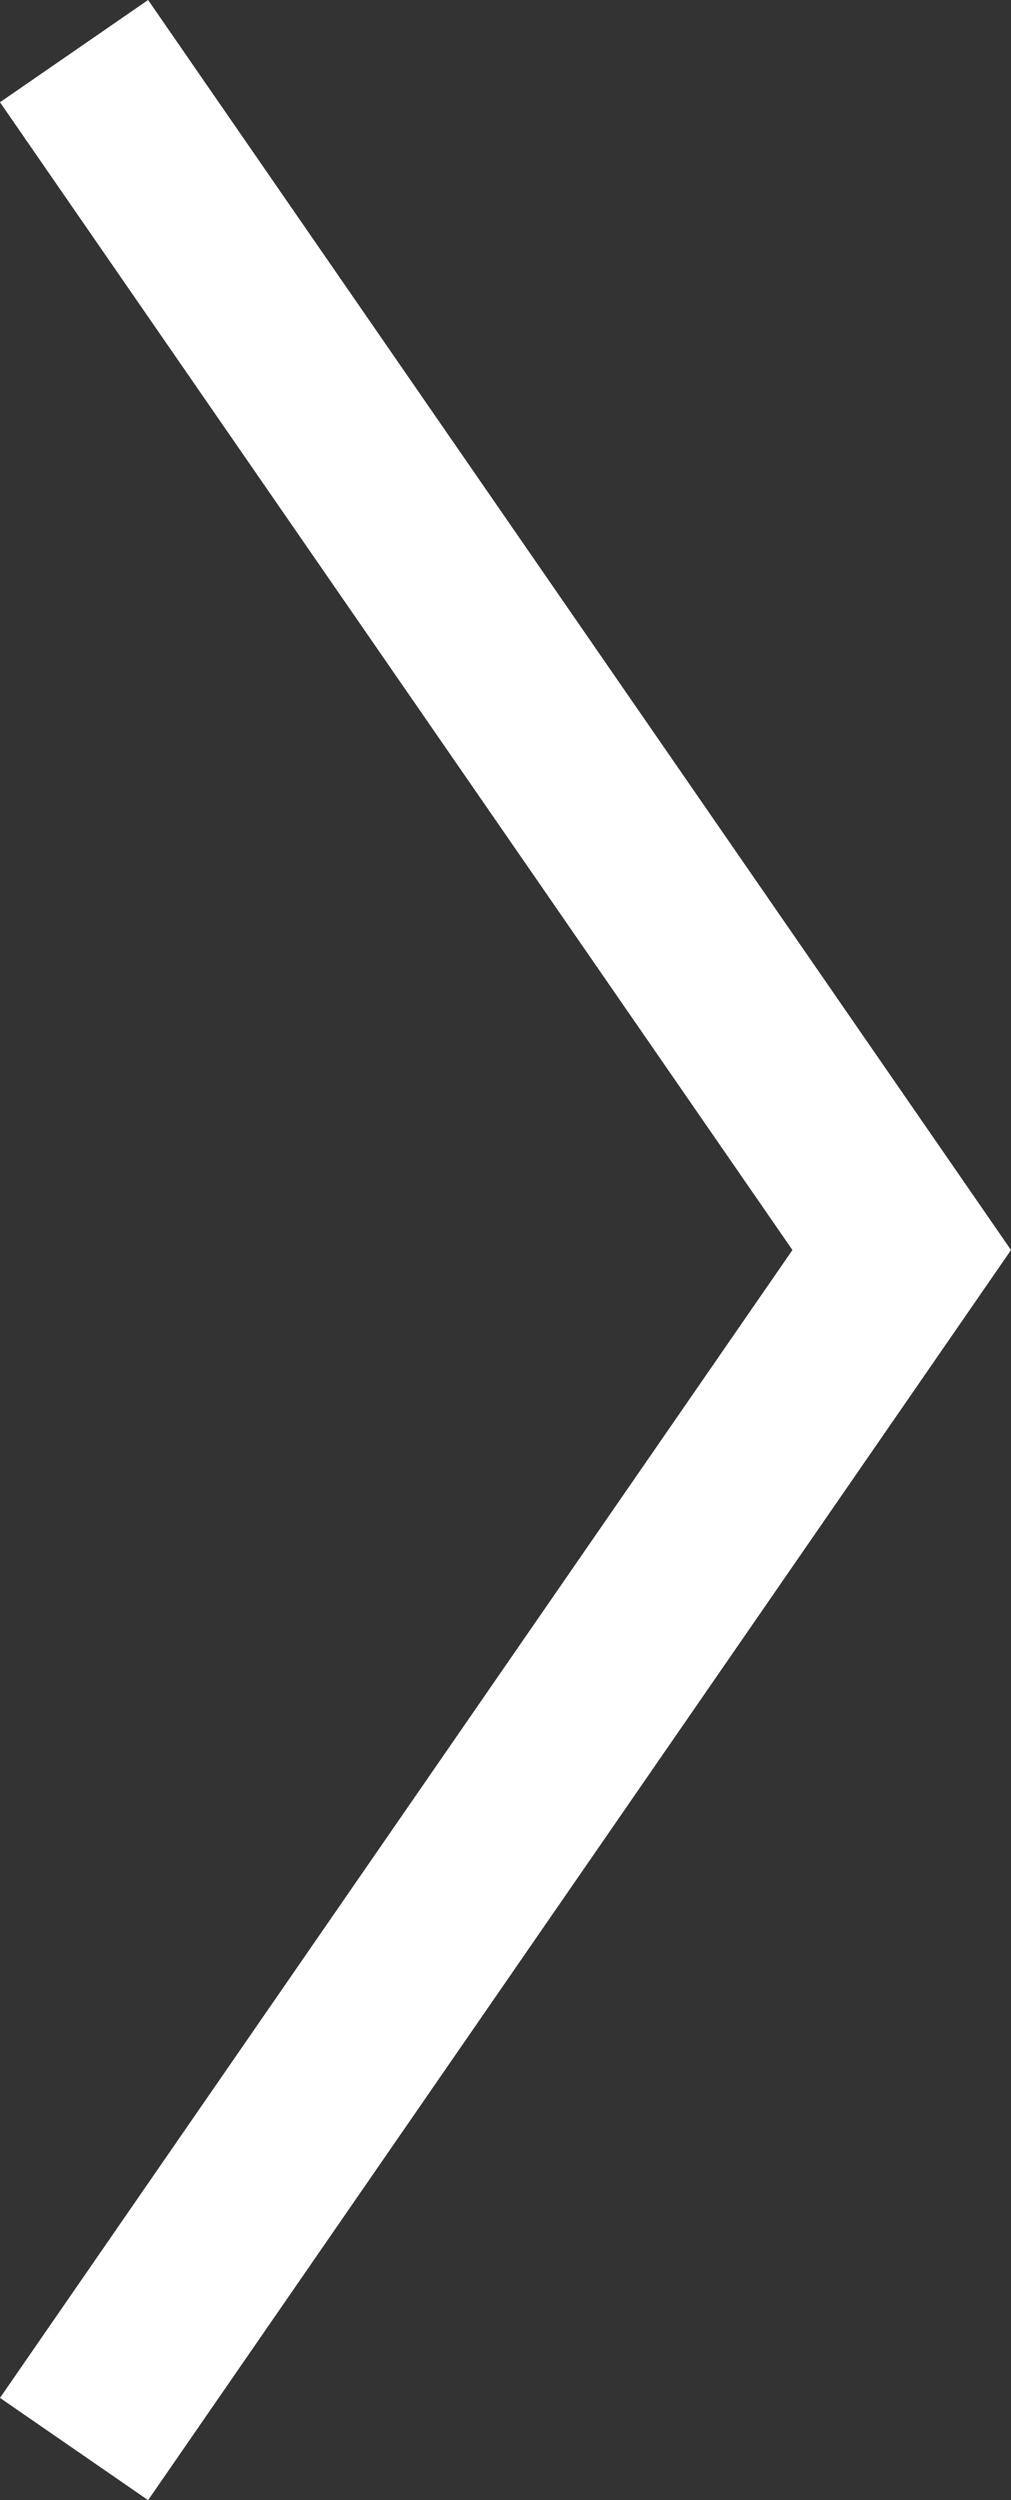 <svg xmlns="http://www.w3.org/2000/svg" width="11.236" height="27.777" viewBox="0 0 11.236 27.777">
  <rect x="0" y="0" width="11.236" height="27.777" fill="#333333" stroke="none"/>
  <path id="パス_207116" data-name="パス 207116" d="M-16294.375-2863.444l-1.646-1.136,8.807-12.753-8.807-12.752,1.646-1.136,9.59,13.888-.392.568Z" transform="translate(16296.021 2891.221)" fill="#fff"/>
</svg>
